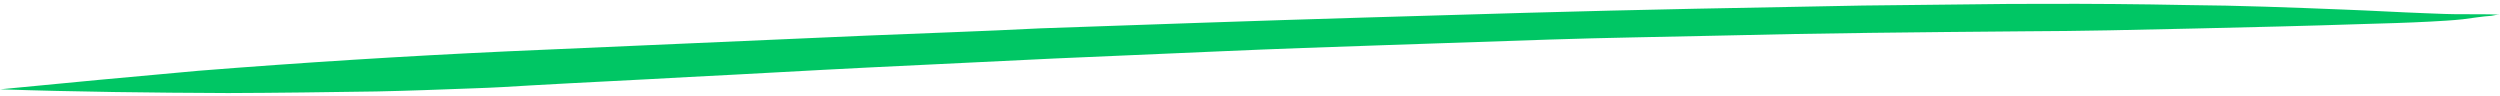 <svg width="390" height="15" viewBox="0 0 390 15" fill="none" xmlns="http://www.w3.org/2000/svg">
<path d="M389.984 2.288C387.998 2.208 386.178 2.214 384.193 2.22C382.207 2.226 380.387 2.145 378.401 2.064C374.098 1.904 369.961 1.655 365.658 1.495C357.549 1.172 349.275 0.85 341.167 0.789C333.721 0.638 326.109 0.576 318.663 0.6C316.678 0.606 314.692 0.613 312.872 0.619C305.426 0.73 297.98 0.754 290.535 0.865C273.162 1.183 255.624 1.502 238.251 1.994C221.21 2.486 204.169 2.977 187.293 3.555C179.021 3.844 170.583 4.133 162.311 4.421C153.212 4.887 144.112 5.178 135.178 5.556C116.483 6.402 97.953 7.16 79.259 8.005C63.045 8.756 46.998 9.768 30.953 11.041C20.697 11.947 10.275 12.94 0.02 13.933C11.769 14.331 23.683 14.467 35.597 14.516C43.373 14.491 51.15 14.378 58.761 14.267C63.725 14.163 68.688 13.973 73.817 13.781C76.96 13.684 79.938 13.5 82.916 13.316C91.022 12.853 99.294 12.478 107.401 12.015C116.831 11.548 126.095 10.995 135.525 10.528C145.12 10.061 154.881 9.593 164.477 9.126C173.08 8.749 181.848 8.371 190.617 7.994C199.054 7.618 207.658 7.328 216.095 7.039C224.699 6.75 233.136 6.461 241.74 6.171C250.508 5.881 259.112 5.766 267.881 5.563C283.765 5.162 299.649 5.024 315.699 4.885C324.634 4.856 333.403 4.653 342.337 4.449C351.106 4.247 359.875 4.044 368.478 3.754C371.953 3.656 375.593 3.557 379.067 3.371C380.721 3.278 382.541 3.185 384.195 3.005C385.684 2.826 387.172 2.559 388.661 2.467C389.157 2.378 389.488 2.29 389.984 2.288Z" fill="#00C664"/>
</svg>
